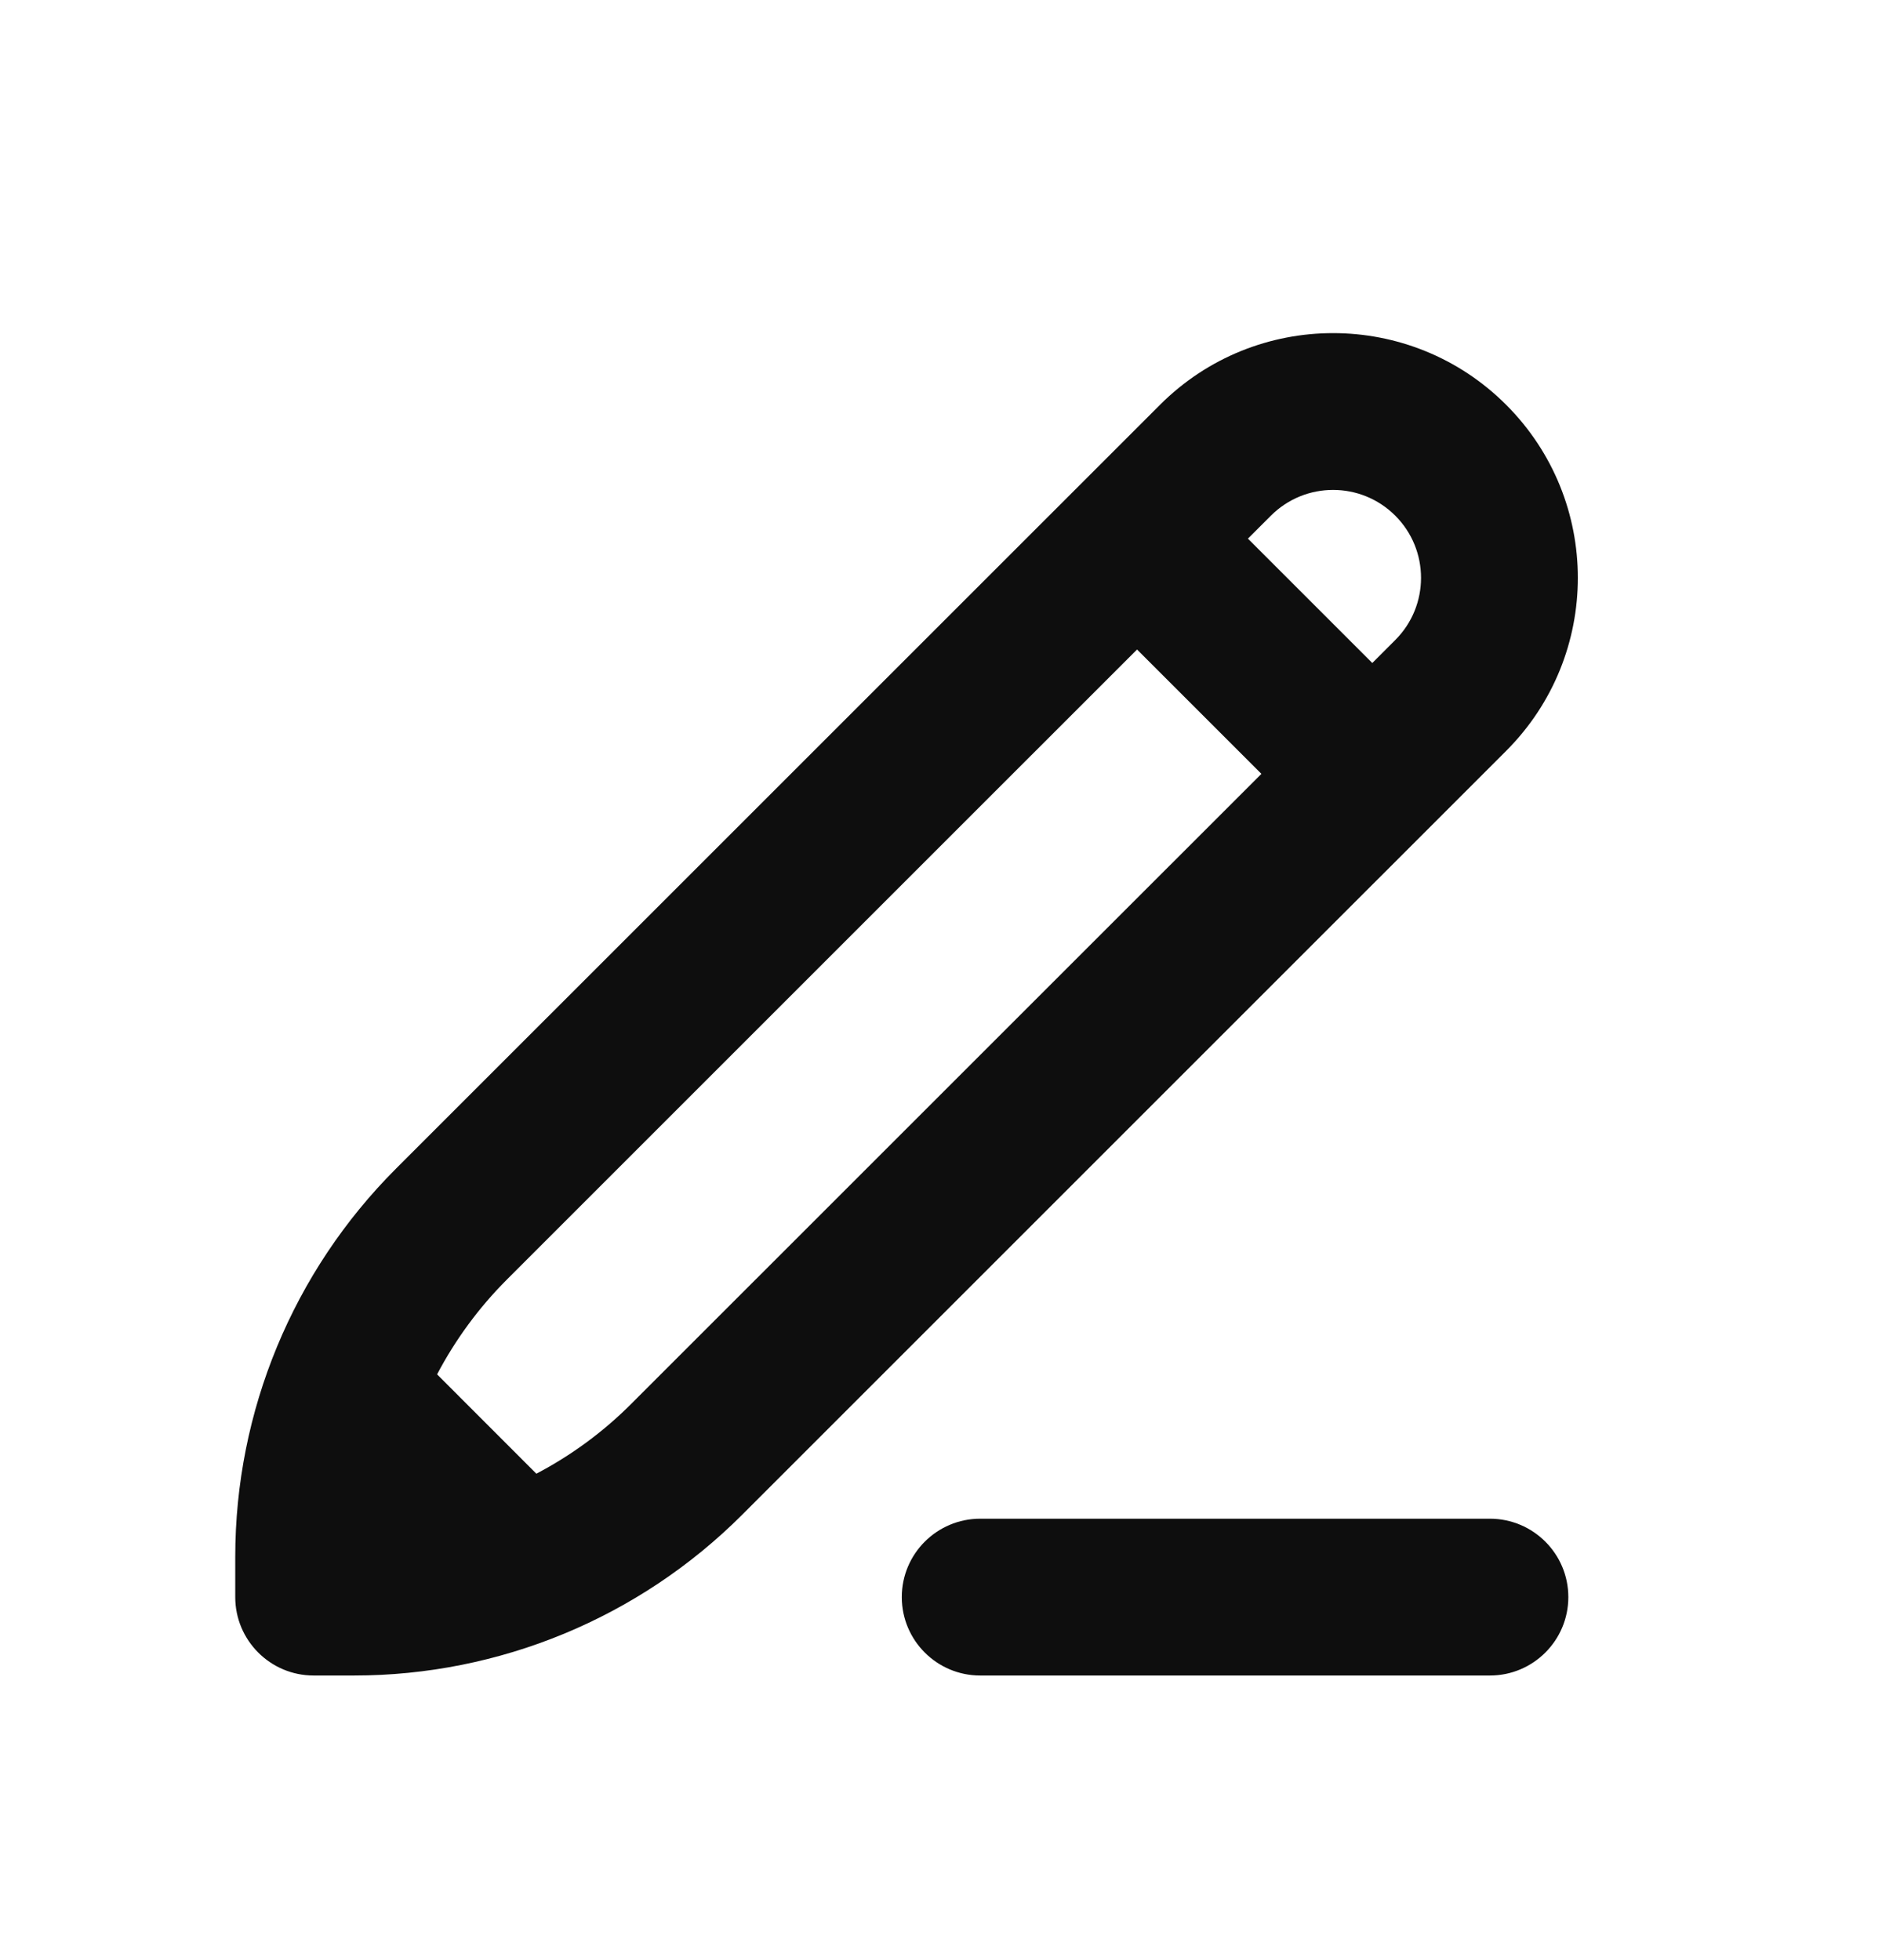 <svg width="24" height="25" viewBox="0 0 24 25" fill="none" xmlns="http://www.w3.org/2000/svg">
<path fill-rule="evenodd" clip-rule="evenodd" d="M17.793 6.577C17.355 6.139 16.645 6.139 16.207 6.577L15.914 6.87L17.5 8.456L17.793 8.163C18.231 7.725 18.231 7.015 17.793 6.577ZM16.086 9.87L14.5 8.284L6.464 16.32C6.105 16.679 5.806 17.088 5.574 17.529L6.84 18.796C7.282 18.564 7.691 18.265 8.05 17.905L16.086 9.87ZM14.793 5.163C16.012 3.944 17.988 3.944 19.207 5.163C20.426 6.382 20.426 8.358 19.207 9.577L9.464 19.32C8.152 20.632 6.371 21.37 4.515 21.37H4C3.448 21.37 3 20.922 3 20.37V19.855C3 17.999 3.737 16.218 5.05 14.905L14.793 5.163ZM11.5 20.37C11.5 19.818 11.948 19.37 12.5 19.37H19C19.552 19.37 20 19.818 20 20.37C20 20.922 19.552 21.37 19 21.37H12.5C11.948 21.37 11.5 20.922 11.5 20.37Z" fill="#0E0E0E"/>
</svg>
